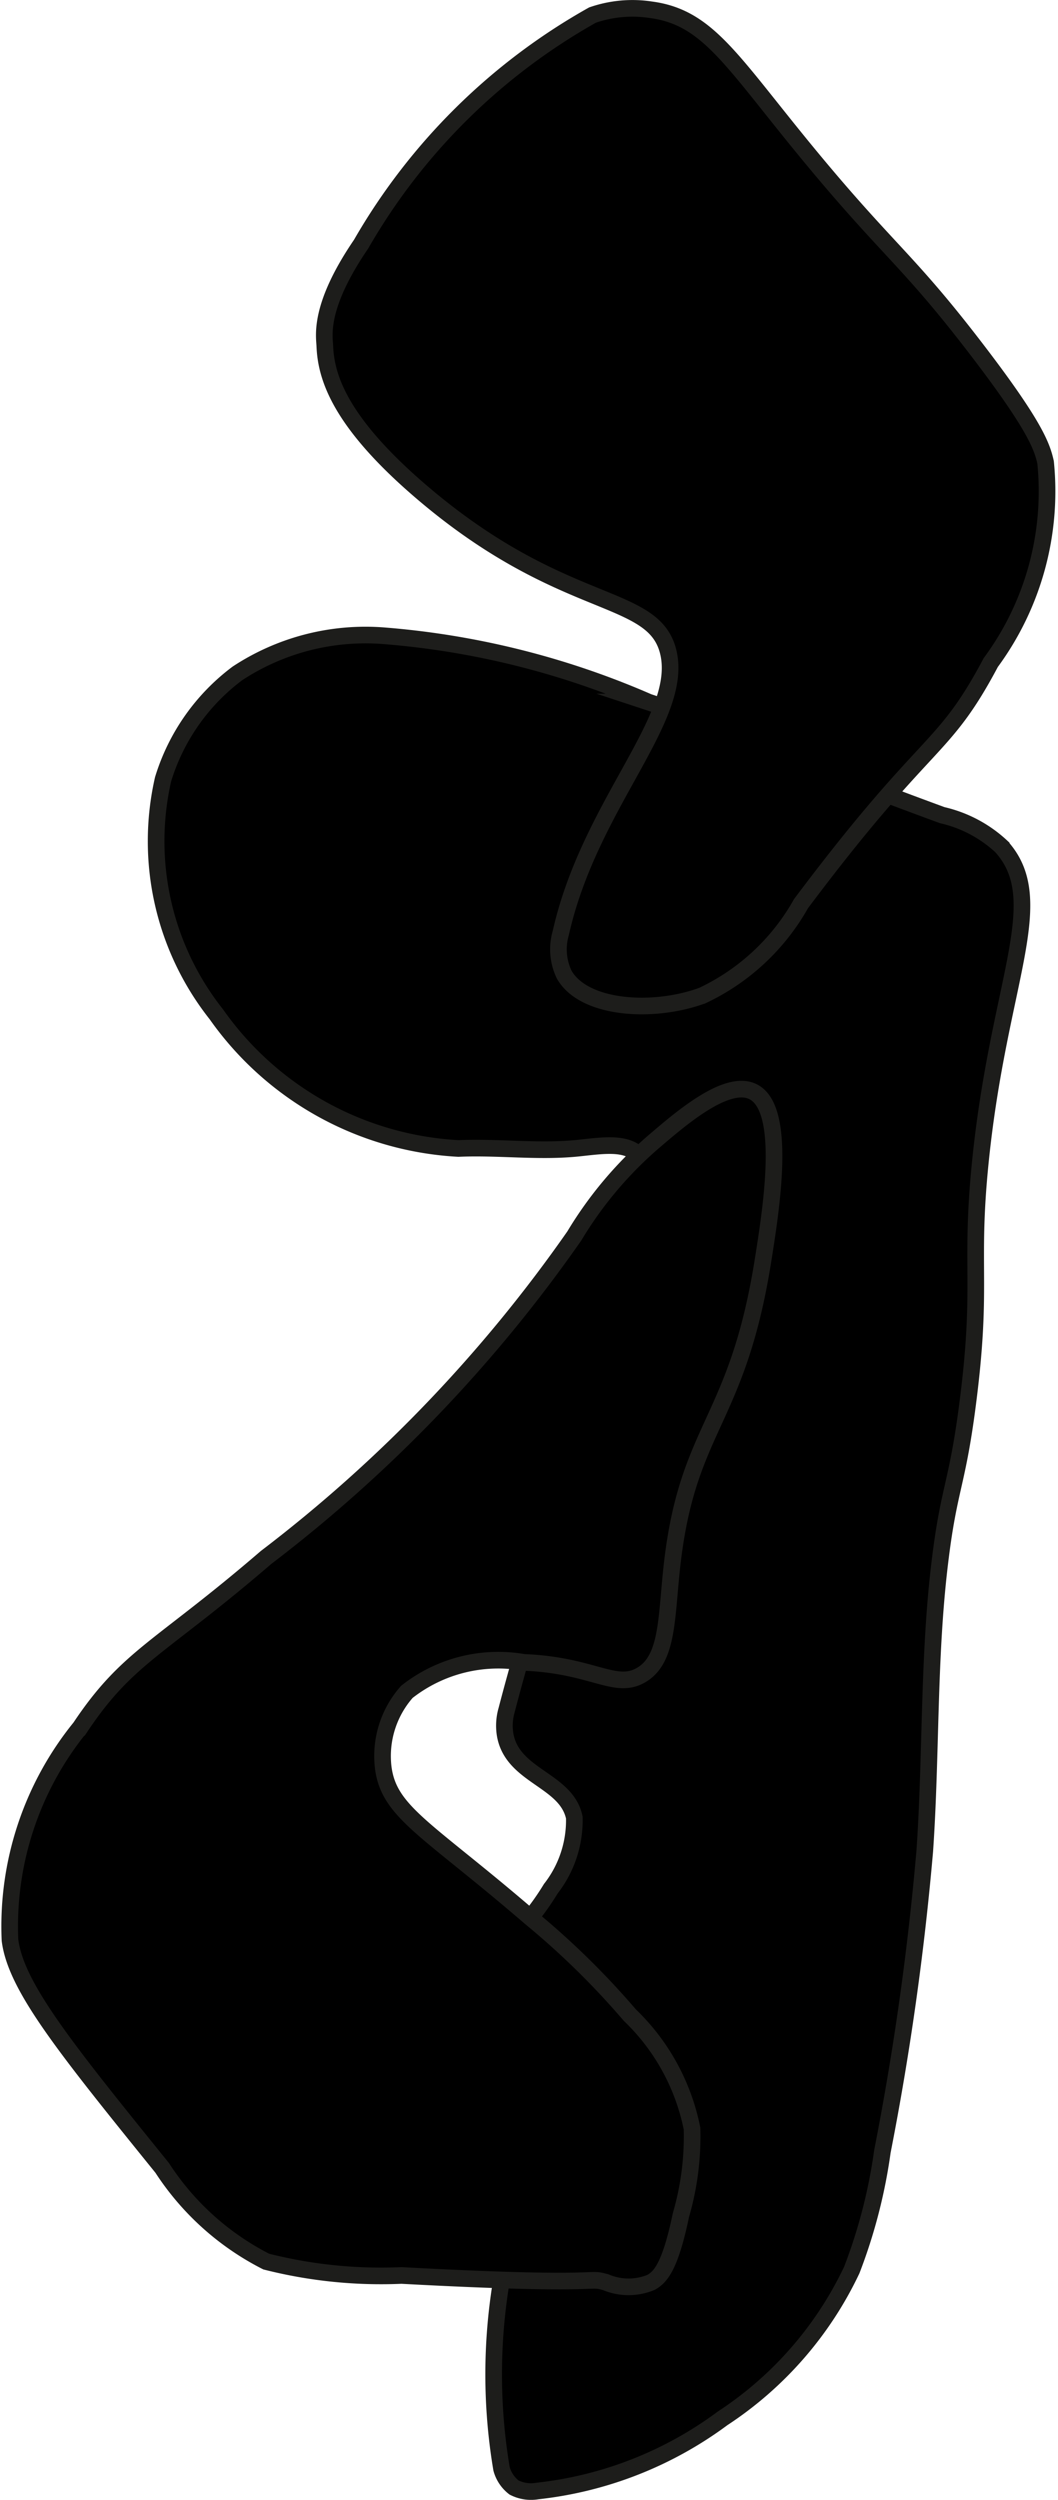 <?xml version="1.0" encoding="UTF-8"?>
<svg xmlns="http://www.w3.org/2000/svg"
     version="1.1"
     width="3.364mm"
     height="7.944mm"
     viewBox="0 0 9.537 22.52">
   <defs>
      <style type="text/css">
      .a {
        stroke: #1d1d1b;
        stroke-miterlimit: 10;
        stroke-width: 0.15px;
      }
    </style>
   </defs>
   <path class="a"
         d="M1.47,7.02A2.512,2.512,0,0,0,1.95,9.137a2.857,2.857,0,0,0,2.182,1.209c.36-.016.722.034,1.08-.003.219-.023.43-.058.547.063.125.13.068.367.05.474-.257,1.544-.848,3.01-1.242,4.525a.505.505,0,0,0-.015.213c.058.386.554.411.625.756a1.001,1.001,0,0,1-.212.641,2.343,2.343,0,0,1-.184.261,2.343,2.343,0,0,0-.307,1.465,13.99,13.99,0,0,1,.102,1.52,5.127,5.127,0,0,0-.055,1.98.318.318,0,0,0,.112.168.336.336,0,0,0,.21.032,3.426,3.426,0,0,0,1.671-.655,3.269,3.269,0,0,0,1.164-1.336,4.789,4.789,0,0,0,.276-1.068,25.573,25.573,0,0,0,.382-2.707c.06-.869.031-1.745.137-2.609.079-.649.15-.681.241-1.354.153-1.14.024-1.265.123-2.244.166-1.637.633-2.354.188-2.844A1.165,1.165,0,0,0,8.493,7.343c-2.238-.822-.627-.353-2.649-1.019a7.427,7.427,0,0,0-2.383-.597,2.102,2.102,0,0,0-1.321.339A1.875,1.875,0,0,0,1.47,7.02Z"/>
   <path class="a"
         d="M3.255,2.199c-.388.568-.33.83-.327.918.011.275.129.681.877,1.319,1.276,1.089,2.087.891,2.219,1.438.145.601-.709,1.371-.969,2.531a.525.525,0,0,0,.031.375c.178.312.803.351,1.246.188a1.994,1.994,0,0,0,.888-.827c1.152-1.536,1.27-1.343,1.711-2.173a2.599,2.599,0,0,0,.494-1.804c-.032-.143-.096-.33-.614-1.007-.589-.77-.776-.88-1.381-1.597C6.617.597,6.417.159,5.865.087A1.101,1.101,0,0,0,5.341.135,5.524,5.524,0,0,0,3.255,2.199Z"/>
   <path class="a"
         d="M2.399,14.03c-.962.828-1.247.889-1.676,1.532a2.842,2.842,0,0,0-.633,1.916c.053.419.492.964,1.372,2.052a2.43,2.43,0,0,0,.938.844,4.206,4.206,0,0,0,1.219.125c1.896.102,1.656.008,1.844.062a.529.529,0,0,0,.406,0c.087-.048.174-.149.269-.606a2.534,2.534,0,0,0,.1-.779,1.943,1.943,0,0,0-.561-1.023,7.212,7.212,0,0,0-.896-.878c-.935-.805-1.277-.947-1.327-1.356a.872.872,0,0,1,.214-.678A1.333,1.333,0,0,1,4.722,14.976c.619.024.819.247,1.052.117.252-.141.23-.52.285-1.003.143-1.244.585-1.272.818-2.73.076-.478.22-1.378-.092-1.527-.234-.112-.641.237-.881.442a3.486,3.486,0,0,0-.727.859A12.973,12.973,0,0,1,2.399,14.03Z"/>
</svg>
